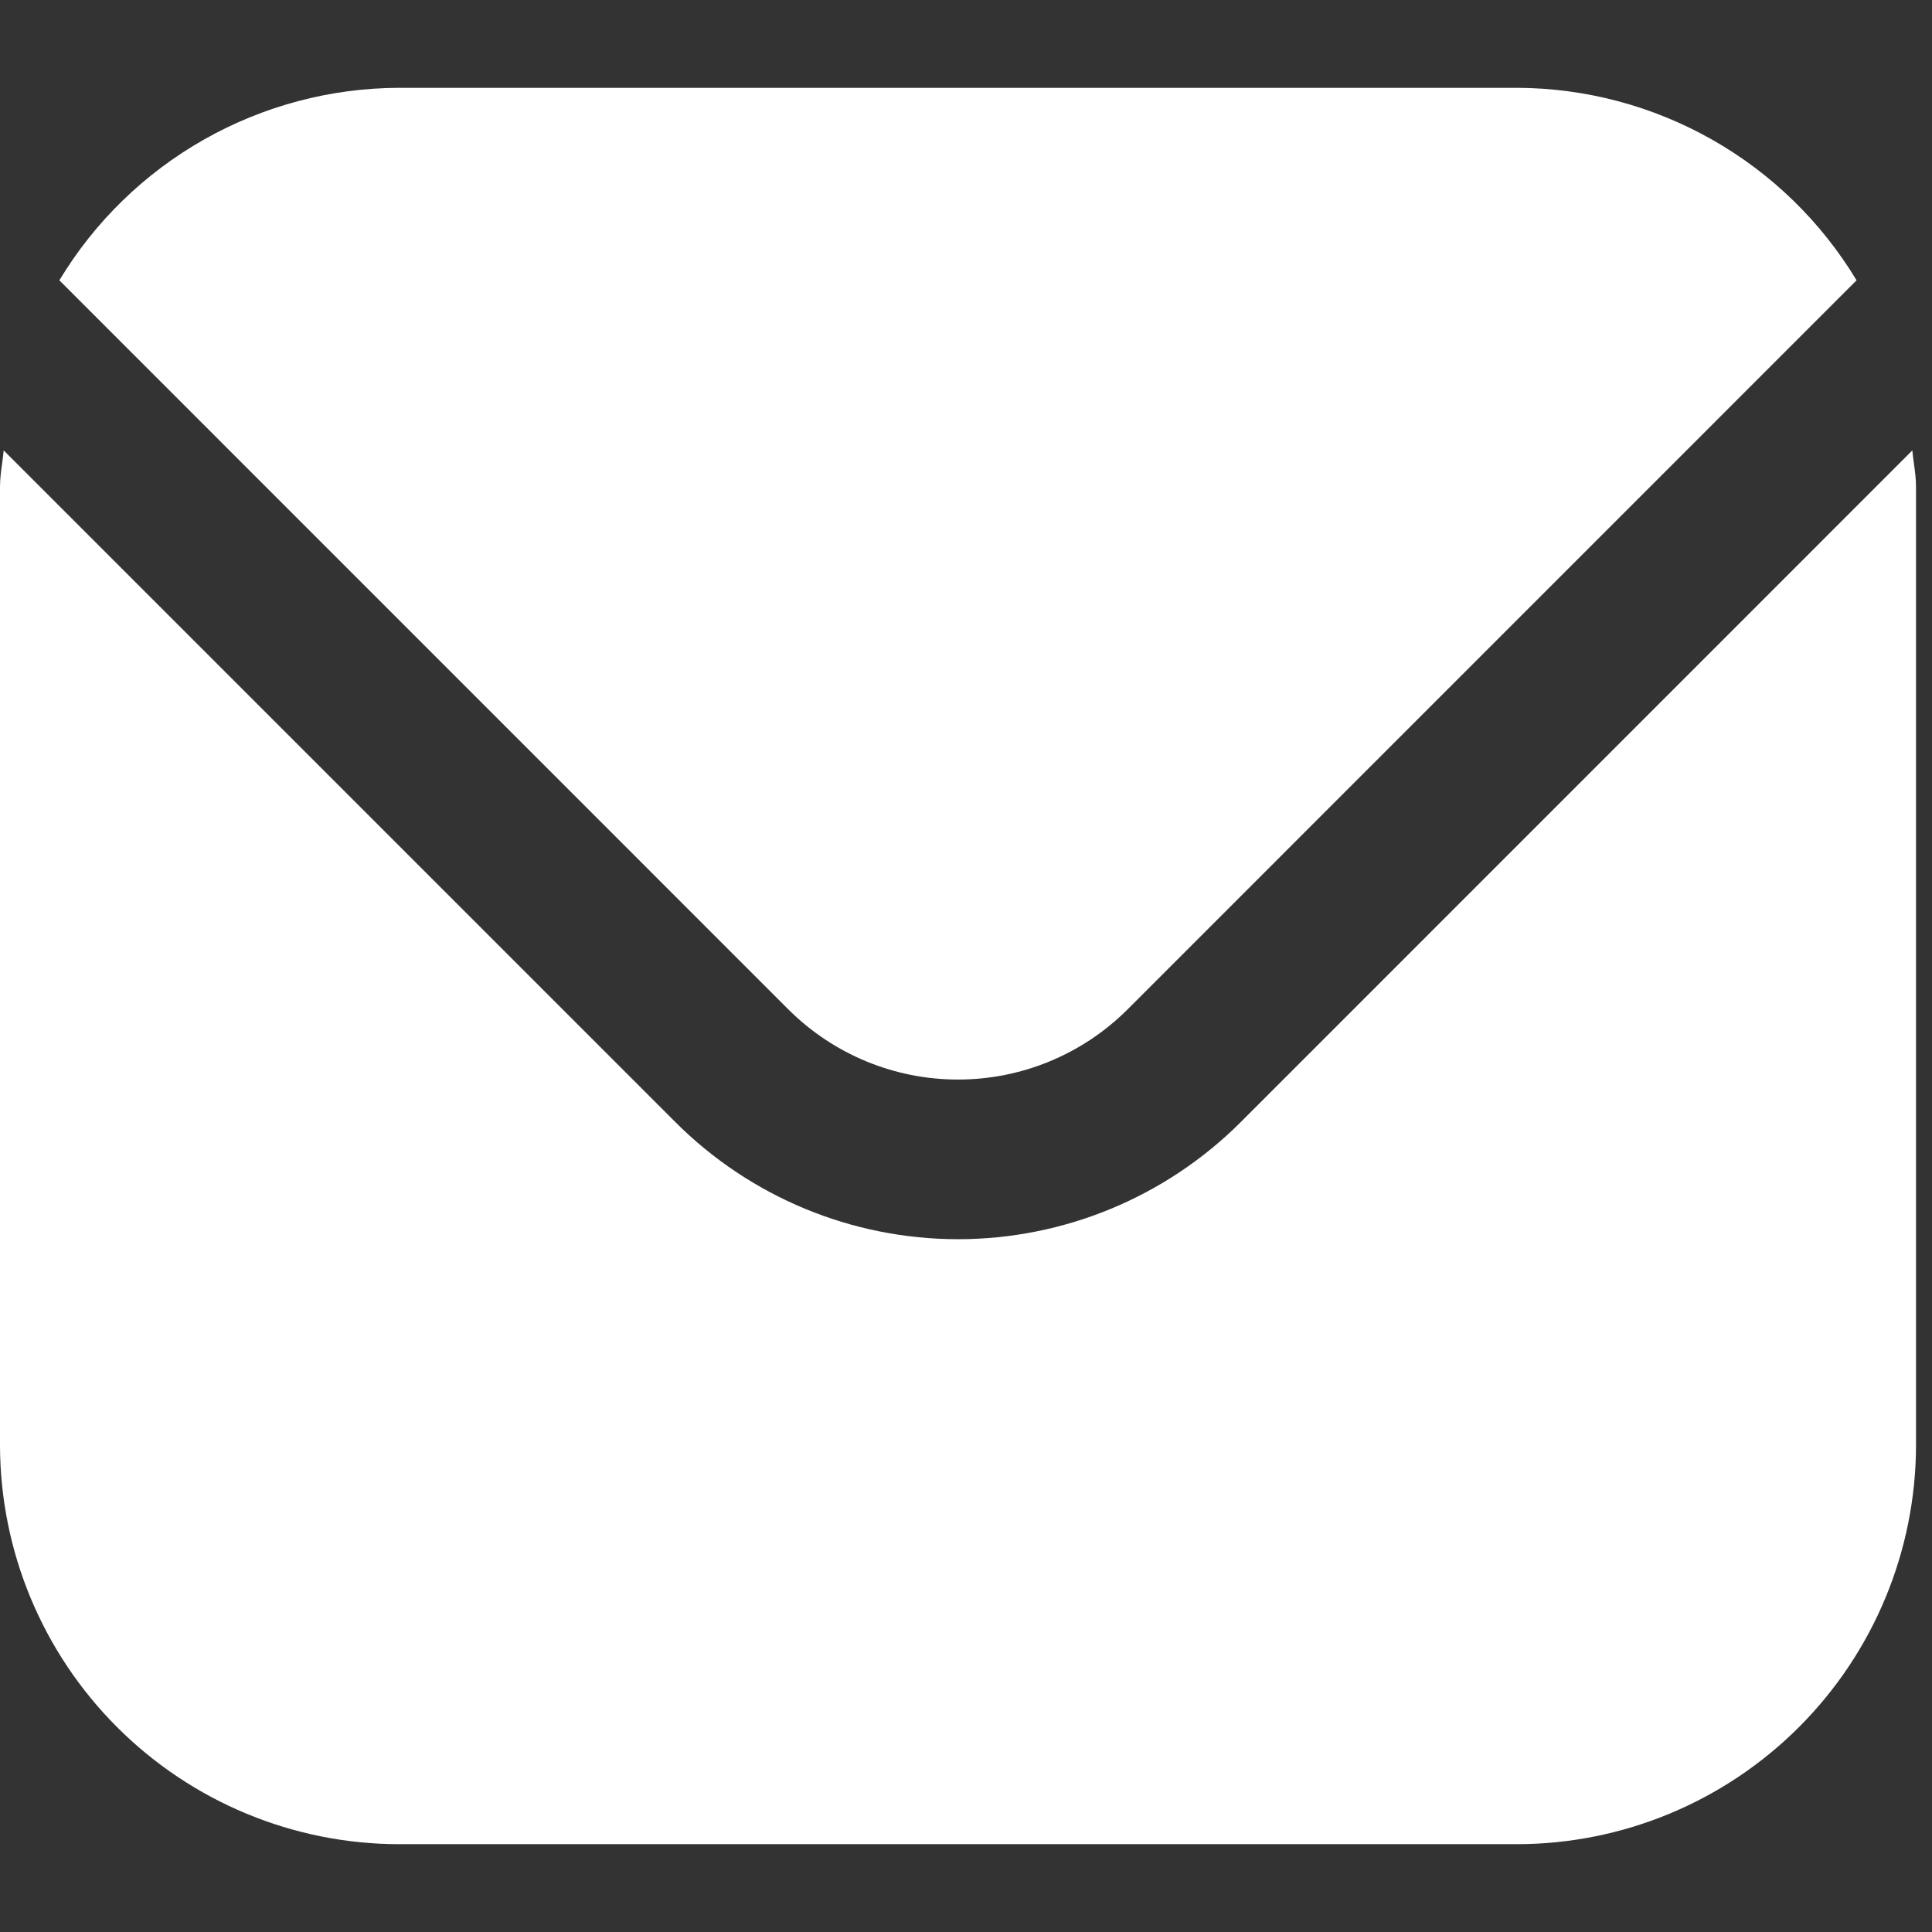<svg width="22" height="22" viewBox="0 0 22 22" fill="none" xmlns="http://www.w3.org/2000/svg">
<rect x="0" y="0" width="22" height="22" fill="#333333" stroke="none"/>
<path fill-rule="evenodd" clip-rule="evenodd" d="M21.141 3.192L12.838 11.496C12.325 12.007 11.632 12.293 10.909 12.293C10.185 12.293 9.492 12.007 8.979 11.496L0.676 3.192C1.078 2.525 1.645 1.973 2.323 1.589C3.001 1.205 3.766 1.002 4.545 1H17.272C18.051 1.002 18.816 1.205 19.494 1.589C20.172 1.973 20.739 2.525 21.141 3.192ZM14.124 12.782L21.776 5.129C21.781 5.182 21.788 5.234 21.795 5.285C21.807 5.371 21.818 5.456 21.818 5.545V16.454C21.817 17.66 21.337 18.815 20.485 19.667C19.633 20.519 18.478 20.999 17.273 21H4.545C3.34 20.999 2.185 20.519 1.333 19.667C0.481 18.815 0.001 17.66 0 16.454V5.545C0 5.456 0.011 5.371 0.023 5.285C0.03 5.234 0.037 5.182 0.042 5.129L7.695 12.782C8.548 13.633 9.704 14.111 10.909 14.111C12.114 14.111 13.27 13.633 14.124 12.782Z" fill="white"/>
</svg>
